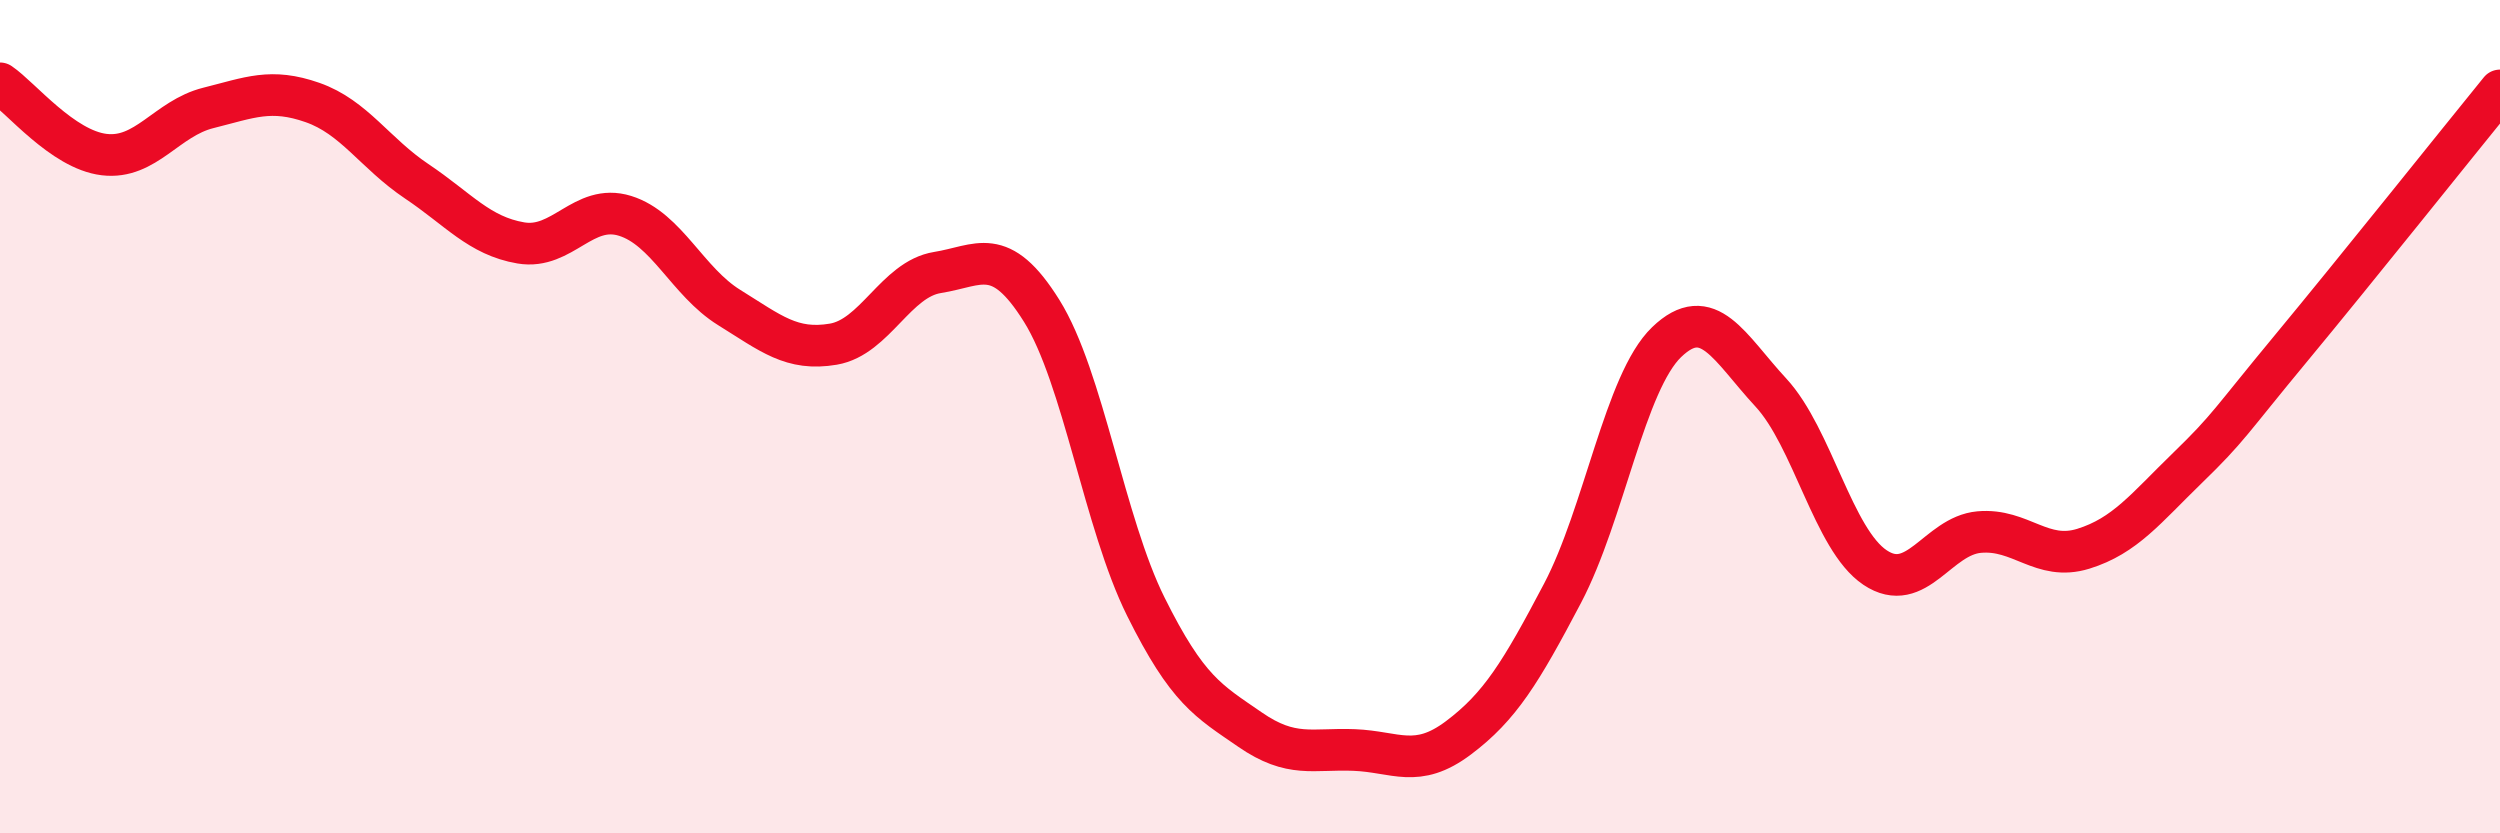 
    <svg width="60" height="20" viewBox="0 0 60 20" xmlns="http://www.w3.org/2000/svg">
      <path
        d="M 0,2 C 0.5,2.34 1.5,3.59 2.5,3.71 C 3.5,3.83 4,2.84 5,2.59 C 6,2.34 6.5,2.11 7.5,2.46 C 8.5,2.81 9,3.68 10,4.35 C 11,5.02 11.5,5.66 12.5,5.83 C 13.5,6 14,4.87 15,5.18 C 16,5.49 16.5,6.76 17.5,7.38 C 18.5,8 19,8.43 20,8.26 C 21,8.09 21.5,6.7 22.5,6.54 C 23.5,6.38 24,5.86 25,7.46 C 26,9.06 26.5,12.55 27.5,14.56 C 28.5,16.57 29,16.82 30,17.51 C 31,18.2 31.5,17.96 32.5,18 C 33.5,18.04 34,18.46 35,17.71 C 36,16.96 36.5,16.14 37.5,14.24 C 38.5,12.34 39,9.17 40,8.21 C 41,7.25 41.5,8.34 42.5,9.42 C 43.5,10.5 44,12.95 45,13.62 C 46,14.29 46.5,12.86 47.5,12.77 C 48.5,12.68 49,13.48 50,13.17 C 51,12.86 51.5,12.2 52.5,11.23 C 53.5,10.26 53.5,10.15 55,8.34 C 56.5,6.53 59,3.4 60,2.17L60 20L0 20Z"
        fill="#EB0A25"
        opacity="0.1"
        stroke-linecap="round"
        stroke-linejoin="round"
      />
      <path
        d="M 0,2 C 0.5,2.34 1.5,3.59 2.5,3.71 C 3.5,3.83 4,2.84 5,2.59 C 6,2.34 6.5,2.11 7.5,2.46 C 8.5,2.81 9,3.68 10,4.35 C 11,5.02 11.5,5.66 12.5,5.83 C 13.5,6 14,4.87 15,5.18 C 16,5.49 16.5,6.76 17.5,7.38 C 18.5,8 19,8.43 20,8.26 C 21,8.09 21.5,6.7 22.5,6.54 C 23.5,6.38 24,5.86 25,7.46 C 26,9.06 26.5,12.55 27.5,14.56 C 28.5,16.57 29,16.82 30,17.51 C 31,18.2 31.5,17.96 32.5,18 C 33.5,18.04 34,18.46 35,17.71 C 36,16.96 36.5,16.14 37.5,14.24 C 38.5,12.34 39,9.17 40,8.21 C 41,7.25 41.5,8.34 42.5,9.42 C 43.5,10.5 44,12.95 45,13.62 C 46,14.29 46.5,12.86 47.5,12.77 C 48.5,12.68 49,13.48 50,13.17 C 51,12.86 51.5,12.2 52.5,11.23 C 53.5,10.26 53.5,10.15 55,8.34 C 56.5,6.53 59,3.4 60,2.17"
        stroke="#EB0A25"
        stroke-width="1"
        fill="none"
        stroke-linecap="round"
        stroke-linejoin="round"
      />
    </svg>
  